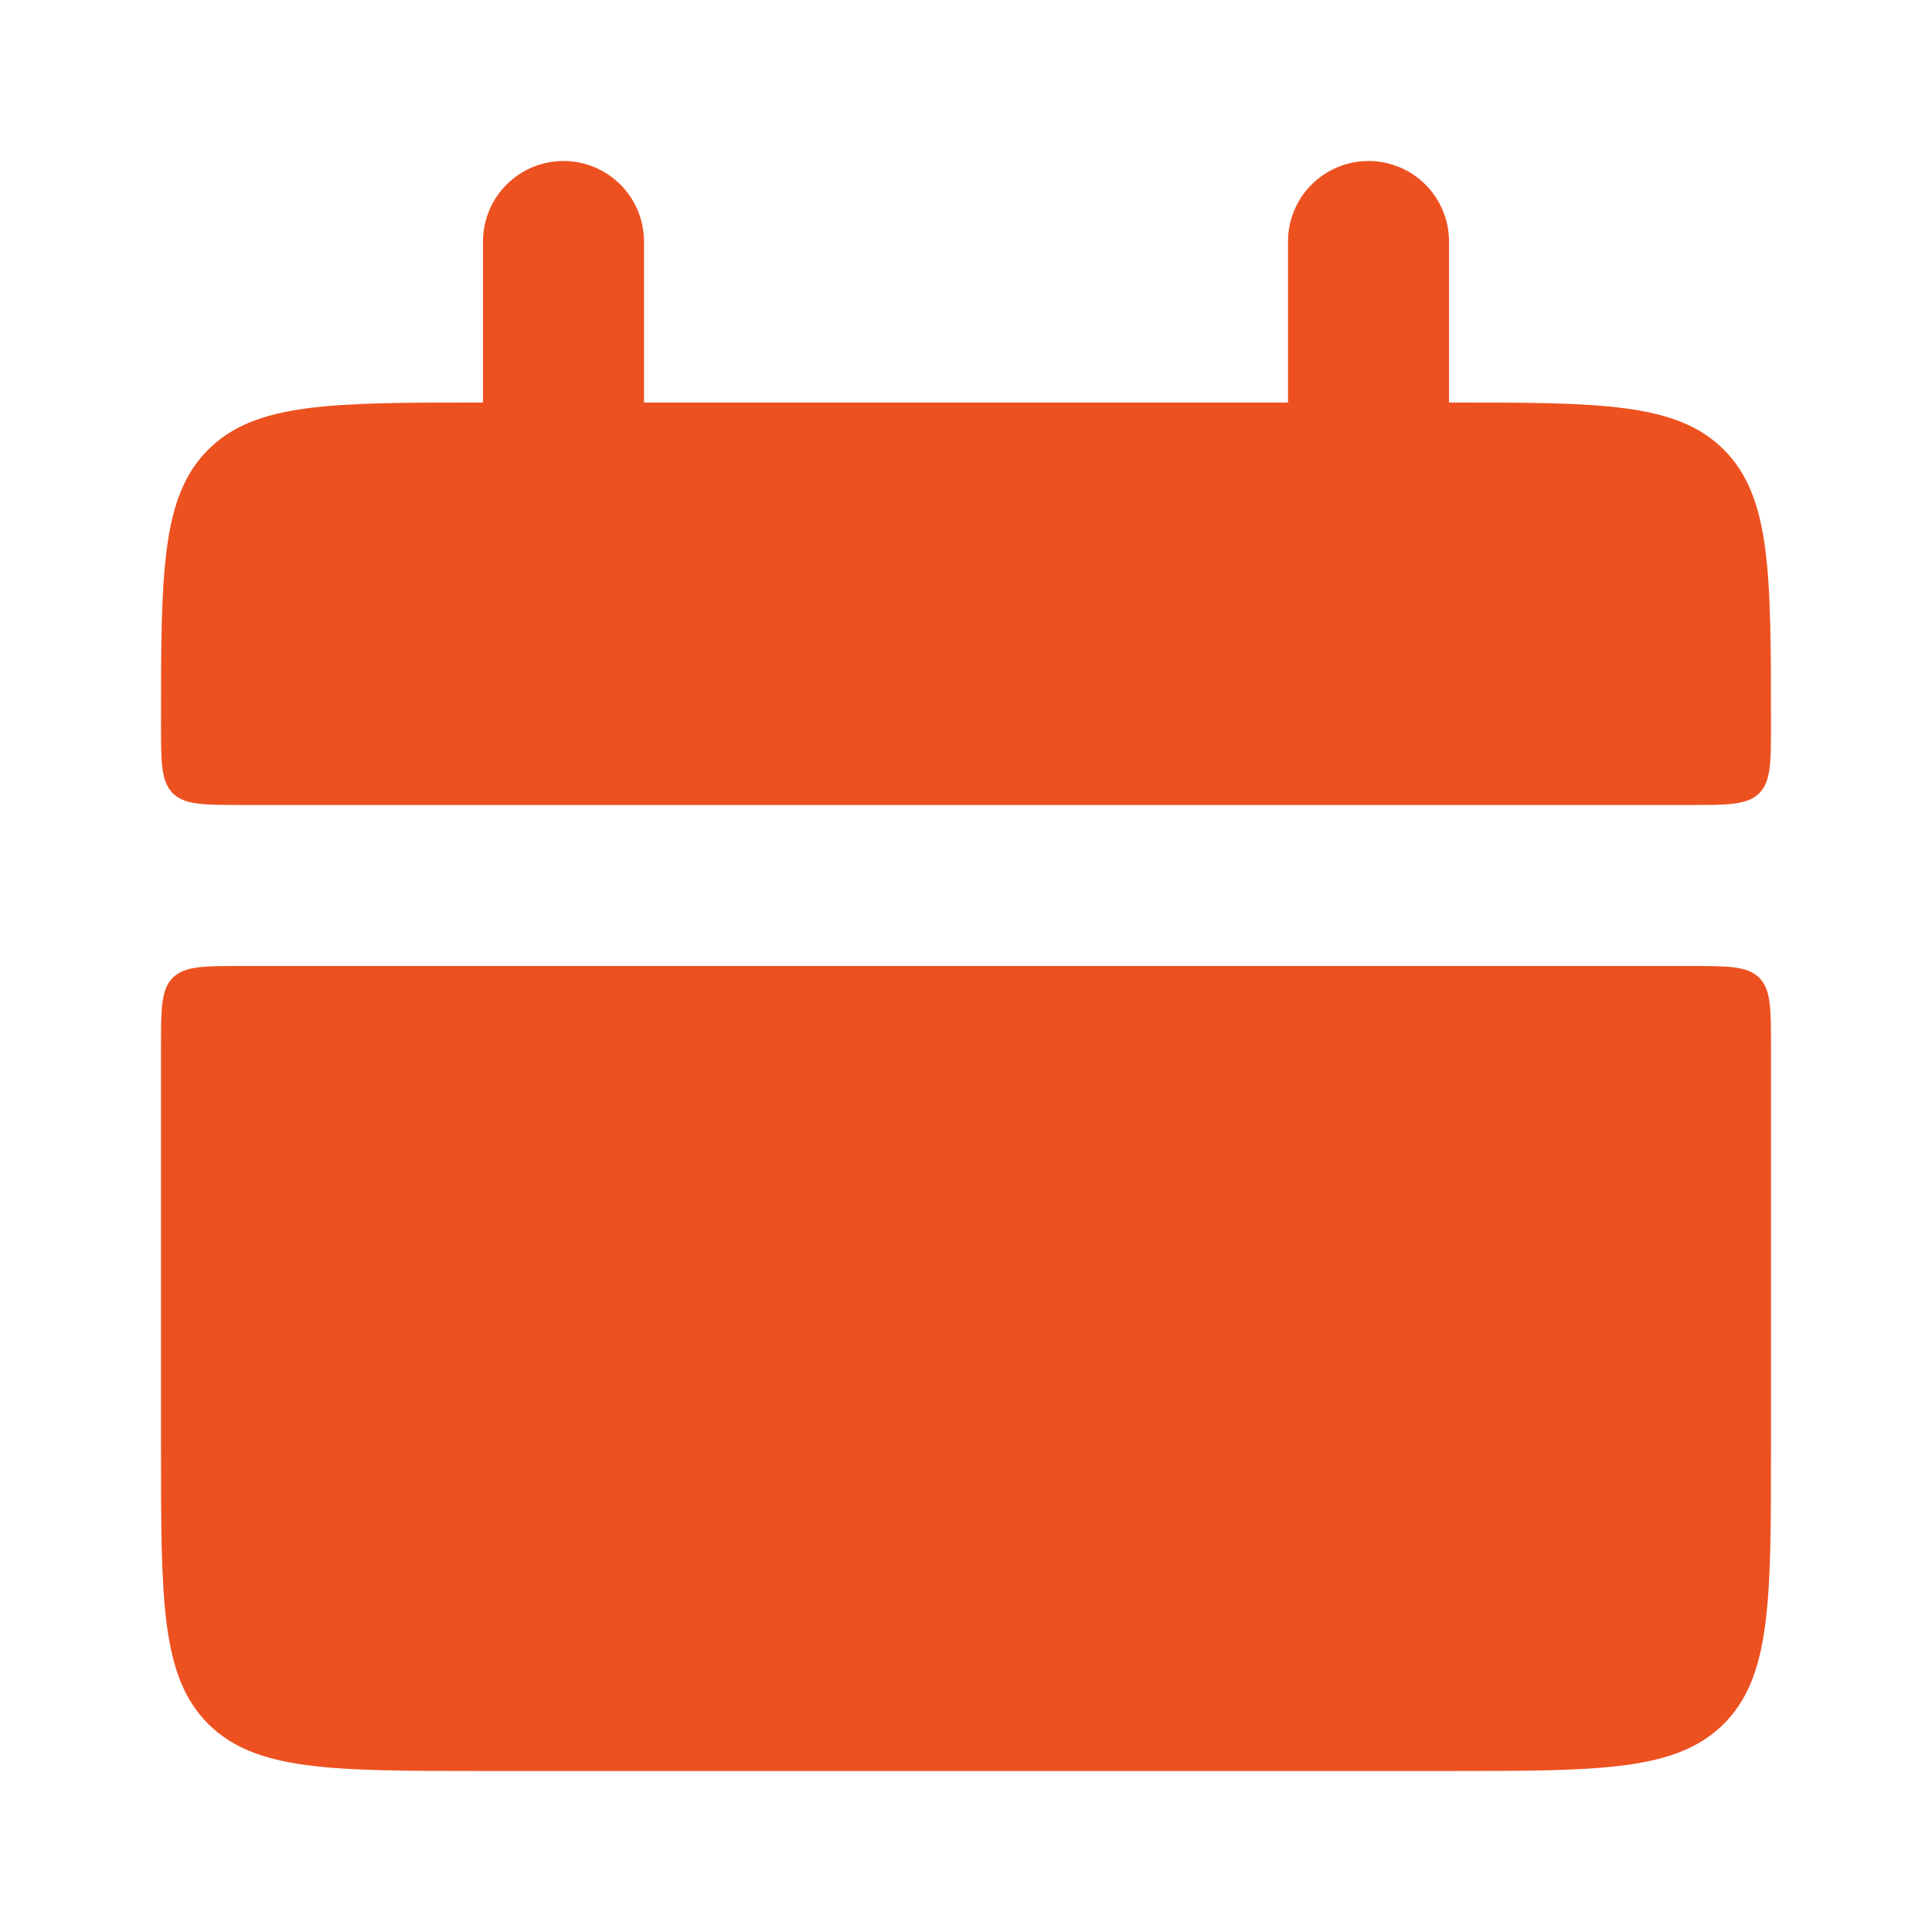 <?xml version="1.0" encoding="UTF-8"?> <svg xmlns="http://www.w3.org/2000/svg" width="47" height="47" viewBox="0 0 47 47" fill="none"><path d="M3.917 17.625C3.917 13.932 3.917 12.087 5.064 10.939C6.212 9.792 8.057 9.792 11.75 9.792H35.25C38.943 9.792 40.788 9.792 41.936 10.939C43.083 12.087 43.083 13.932 43.083 17.625C43.083 18.547 43.083 19.009 42.797 19.297C42.51 19.583 42.045 19.583 41.125 19.583H5.875C4.953 19.583 4.49 19.583 4.203 19.297C3.917 19.009 3.917 18.545 3.917 17.625ZM3.917 35.25C3.917 38.943 3.917 40.788 5.064 41.936C6.212 43.083 8.057 43.083 11.75 43.083H35.25C38.943 43.083 40.788 43.083 41.936 41.936C43.083 40.788 43.083 38.943 43.083 35.25V25.458C43.083 24.536 43.083 24.074 42.797 23.786C42.51 23.5 42.045 23.5 41.125 23.5H5.875C4.953 23.5 4.49 23.5 4.203 23.786C3.917 24.074 3.917 24.538 3.917 25.458V35.25Z" fill="#ED5120"></path><path d="M13.708 5.875V11.75M33.292 5.875V11.75" stroke="#ED5120" stroke-width="3.917" stroke-linecap="round"></path></svg> 